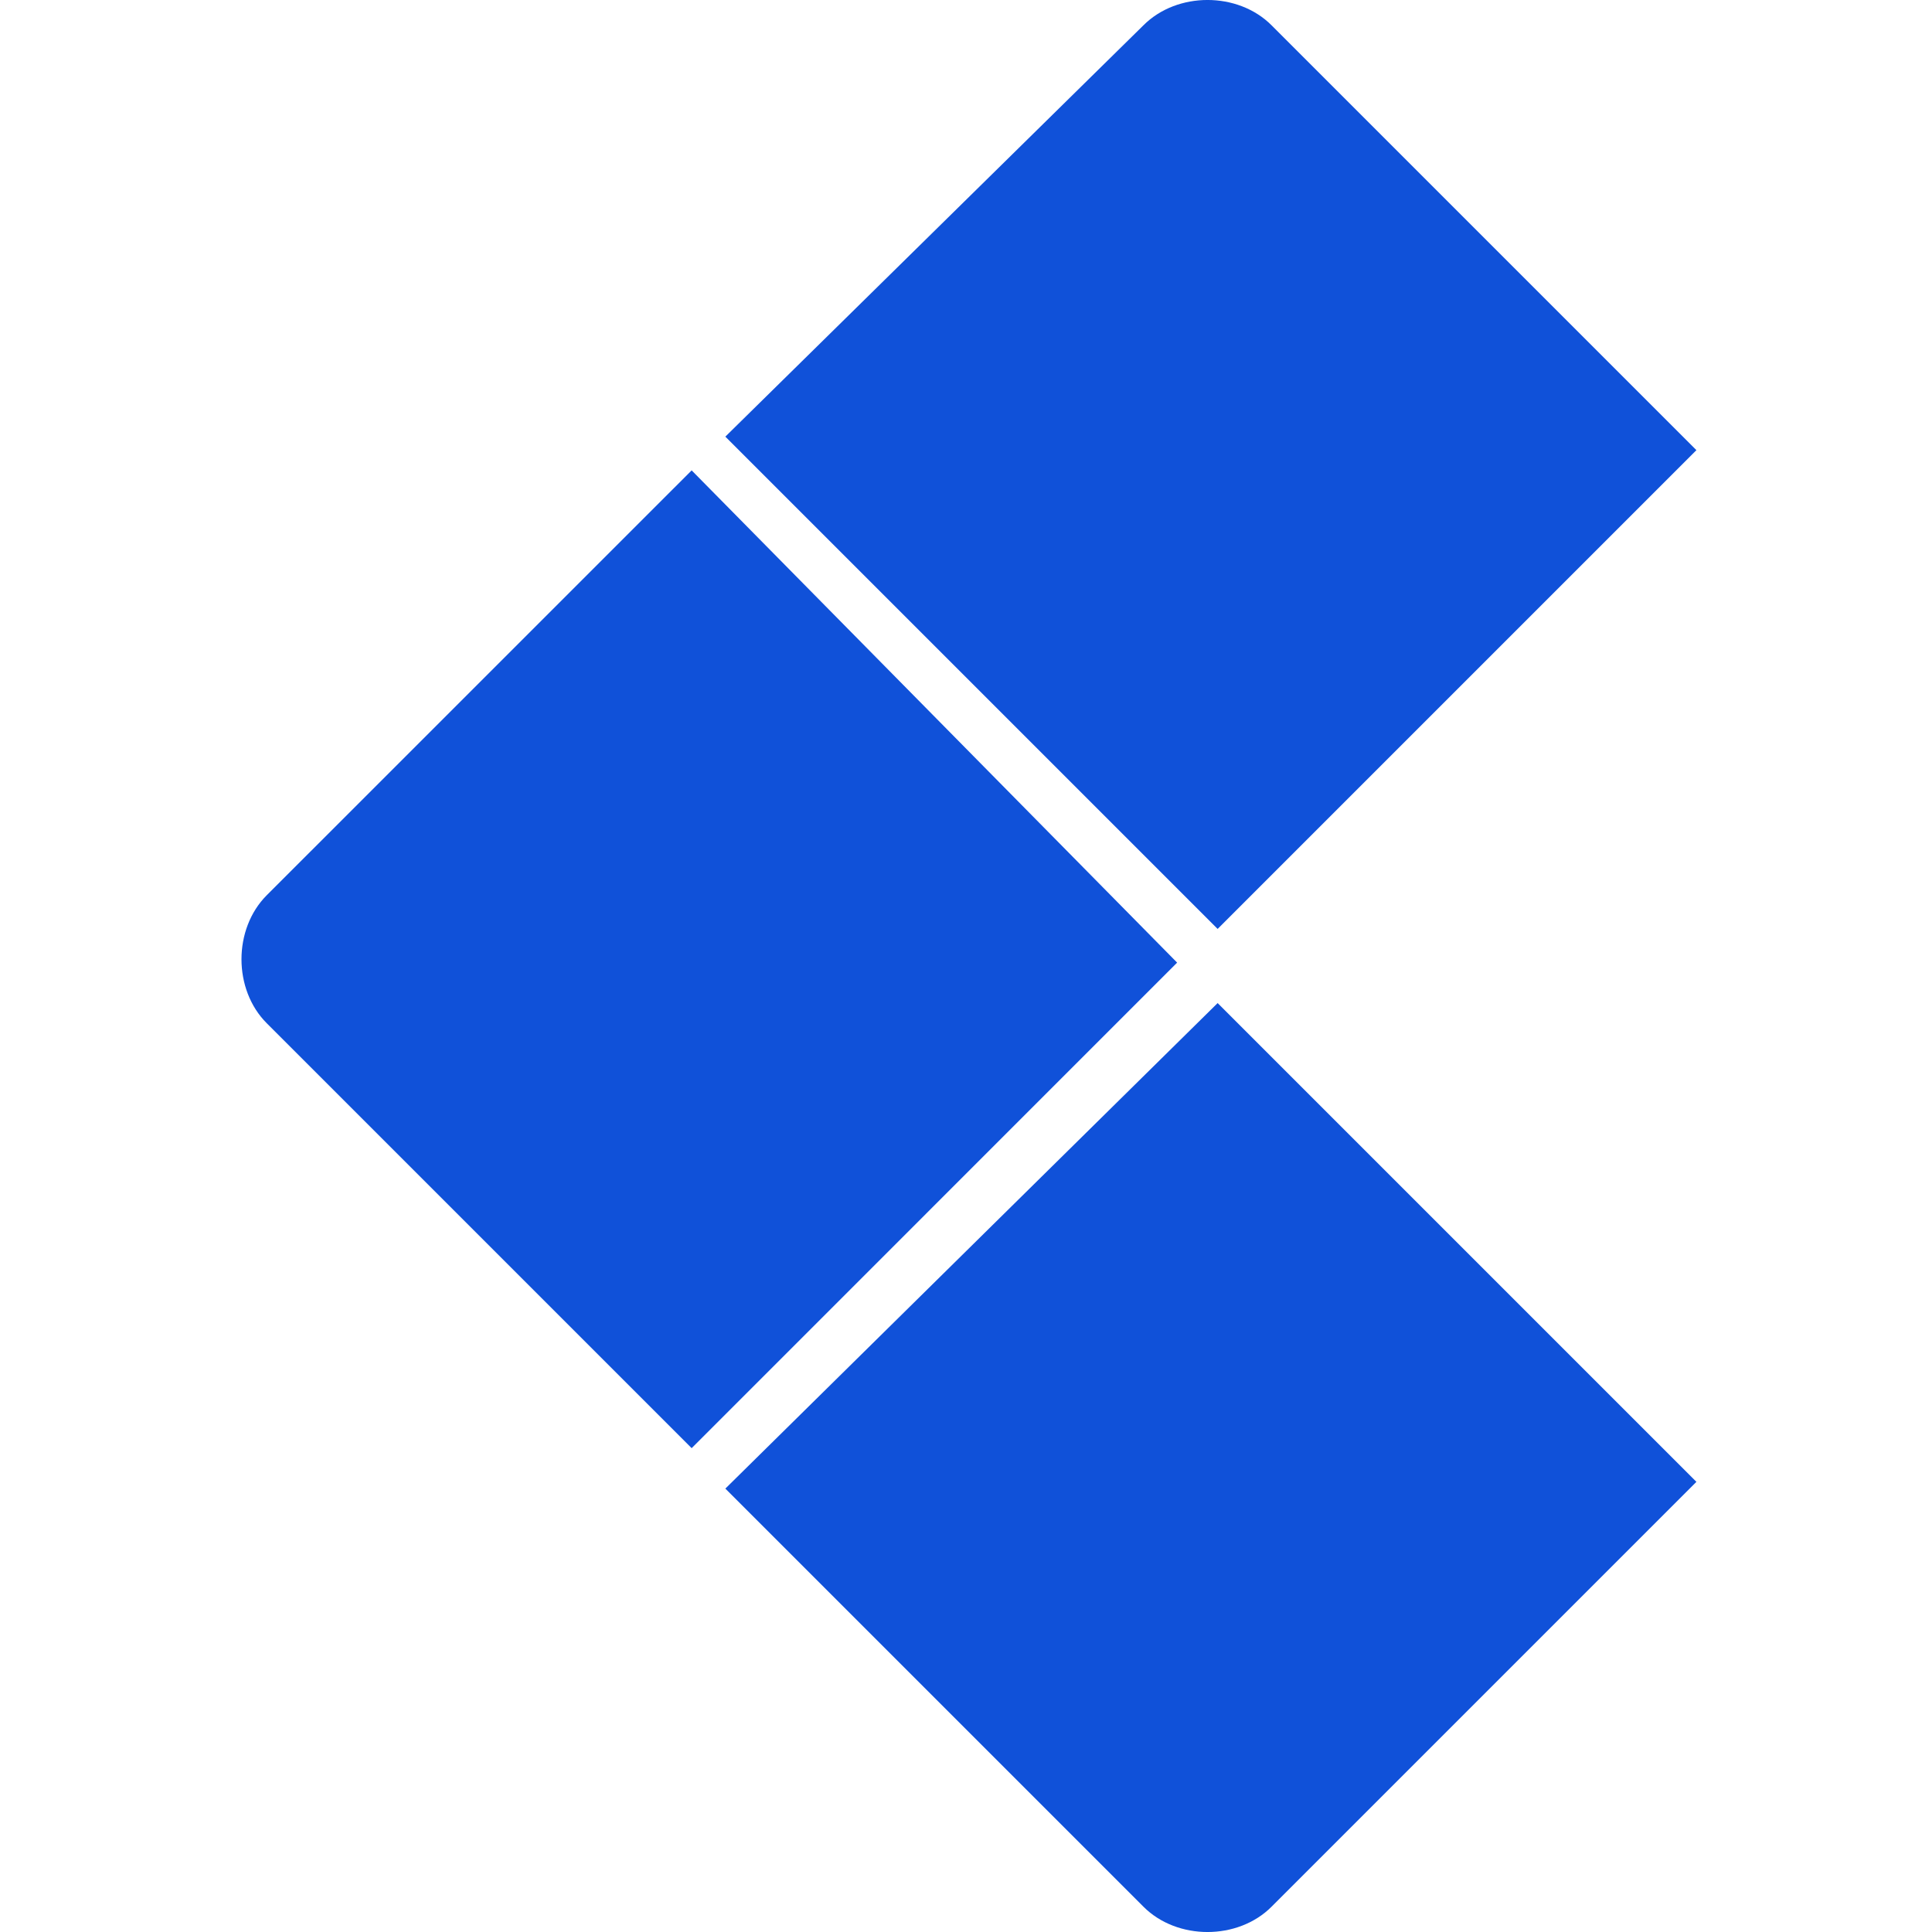 <svg width="32" height="32" viewBox="0 0 32 32" fill="none" xmlns="http://www.w3.org/2000/svg">
  <path fill-rule="evenodd" clip-rule="evenodd" d="M20.168 15.386L28.098 7.456L21.061 0.419C20.503 -0.14 19.497 -0.14 18.939 0.419L12.014 7.232L20.168 15.386ZM20.168 16.614L12.014 24.656L18.939 31.581C19.497 32.14 20.503 32.14 21.061 31.581L28.098 24.544L20.168 16.614ZM11.456 7.791L19.497 15.944L11.456 23.986L4.419 16.949C3.86 16.391 3.86 15.386 4.419 14.827L11.456 7.791Z" fill="#1051D9"/>
</svg>
